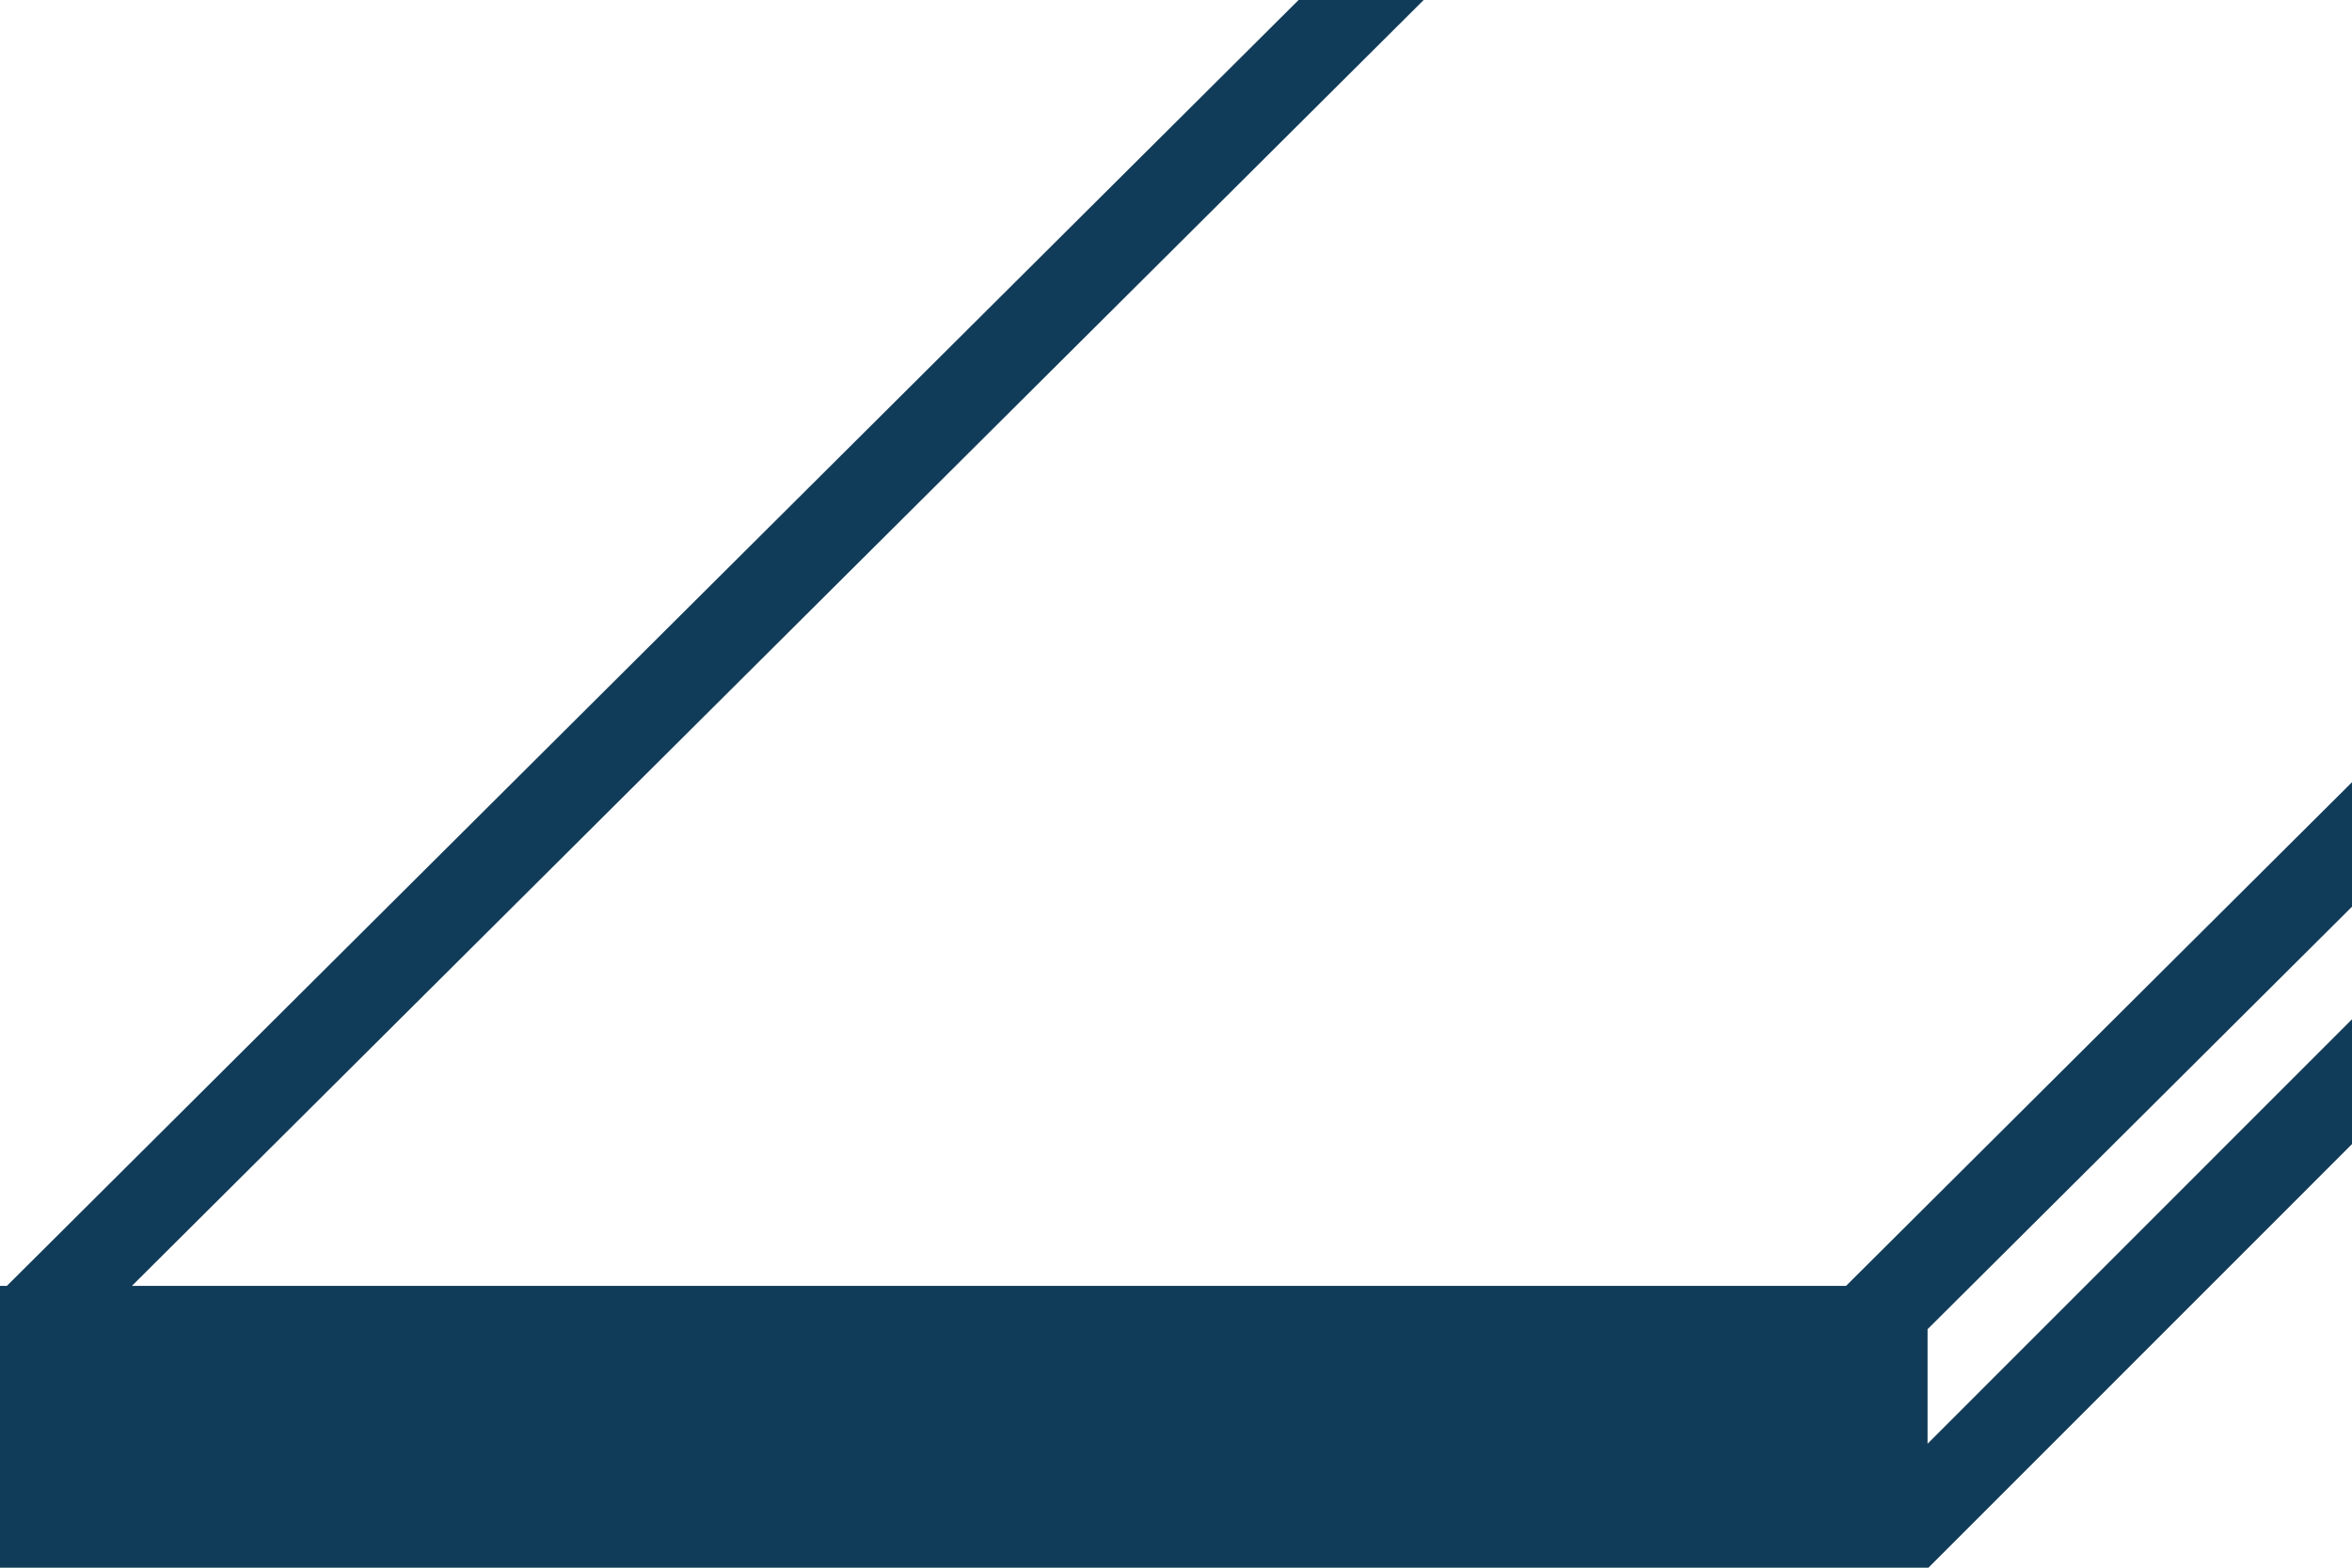 <svg xmlns="http://www.w3.org/2000/svg" width="24" height="16" viewBox="0 0 24 16" fill="none"><g clip-path="url(#clip0_1911_2351)"><path fill-rule="evenodd" clip-rule="evenodd" d="M1.346 13.124L23.687 -9.12L23.049 -9.756L0.07 13.124H0V16H19.655L19.666 16.012L42.635 -6.964L41.996 -7.598L19.669 14.735V13.566L42.454 -9.12L41.816 -9.756L18.837 13.124H1.346Z" fill="#113C59"></path></g><defs><clipPath id="clip0_1911_2351"><rect width="24" height="16" fill="white"></rect></clipPath></defs></svg>